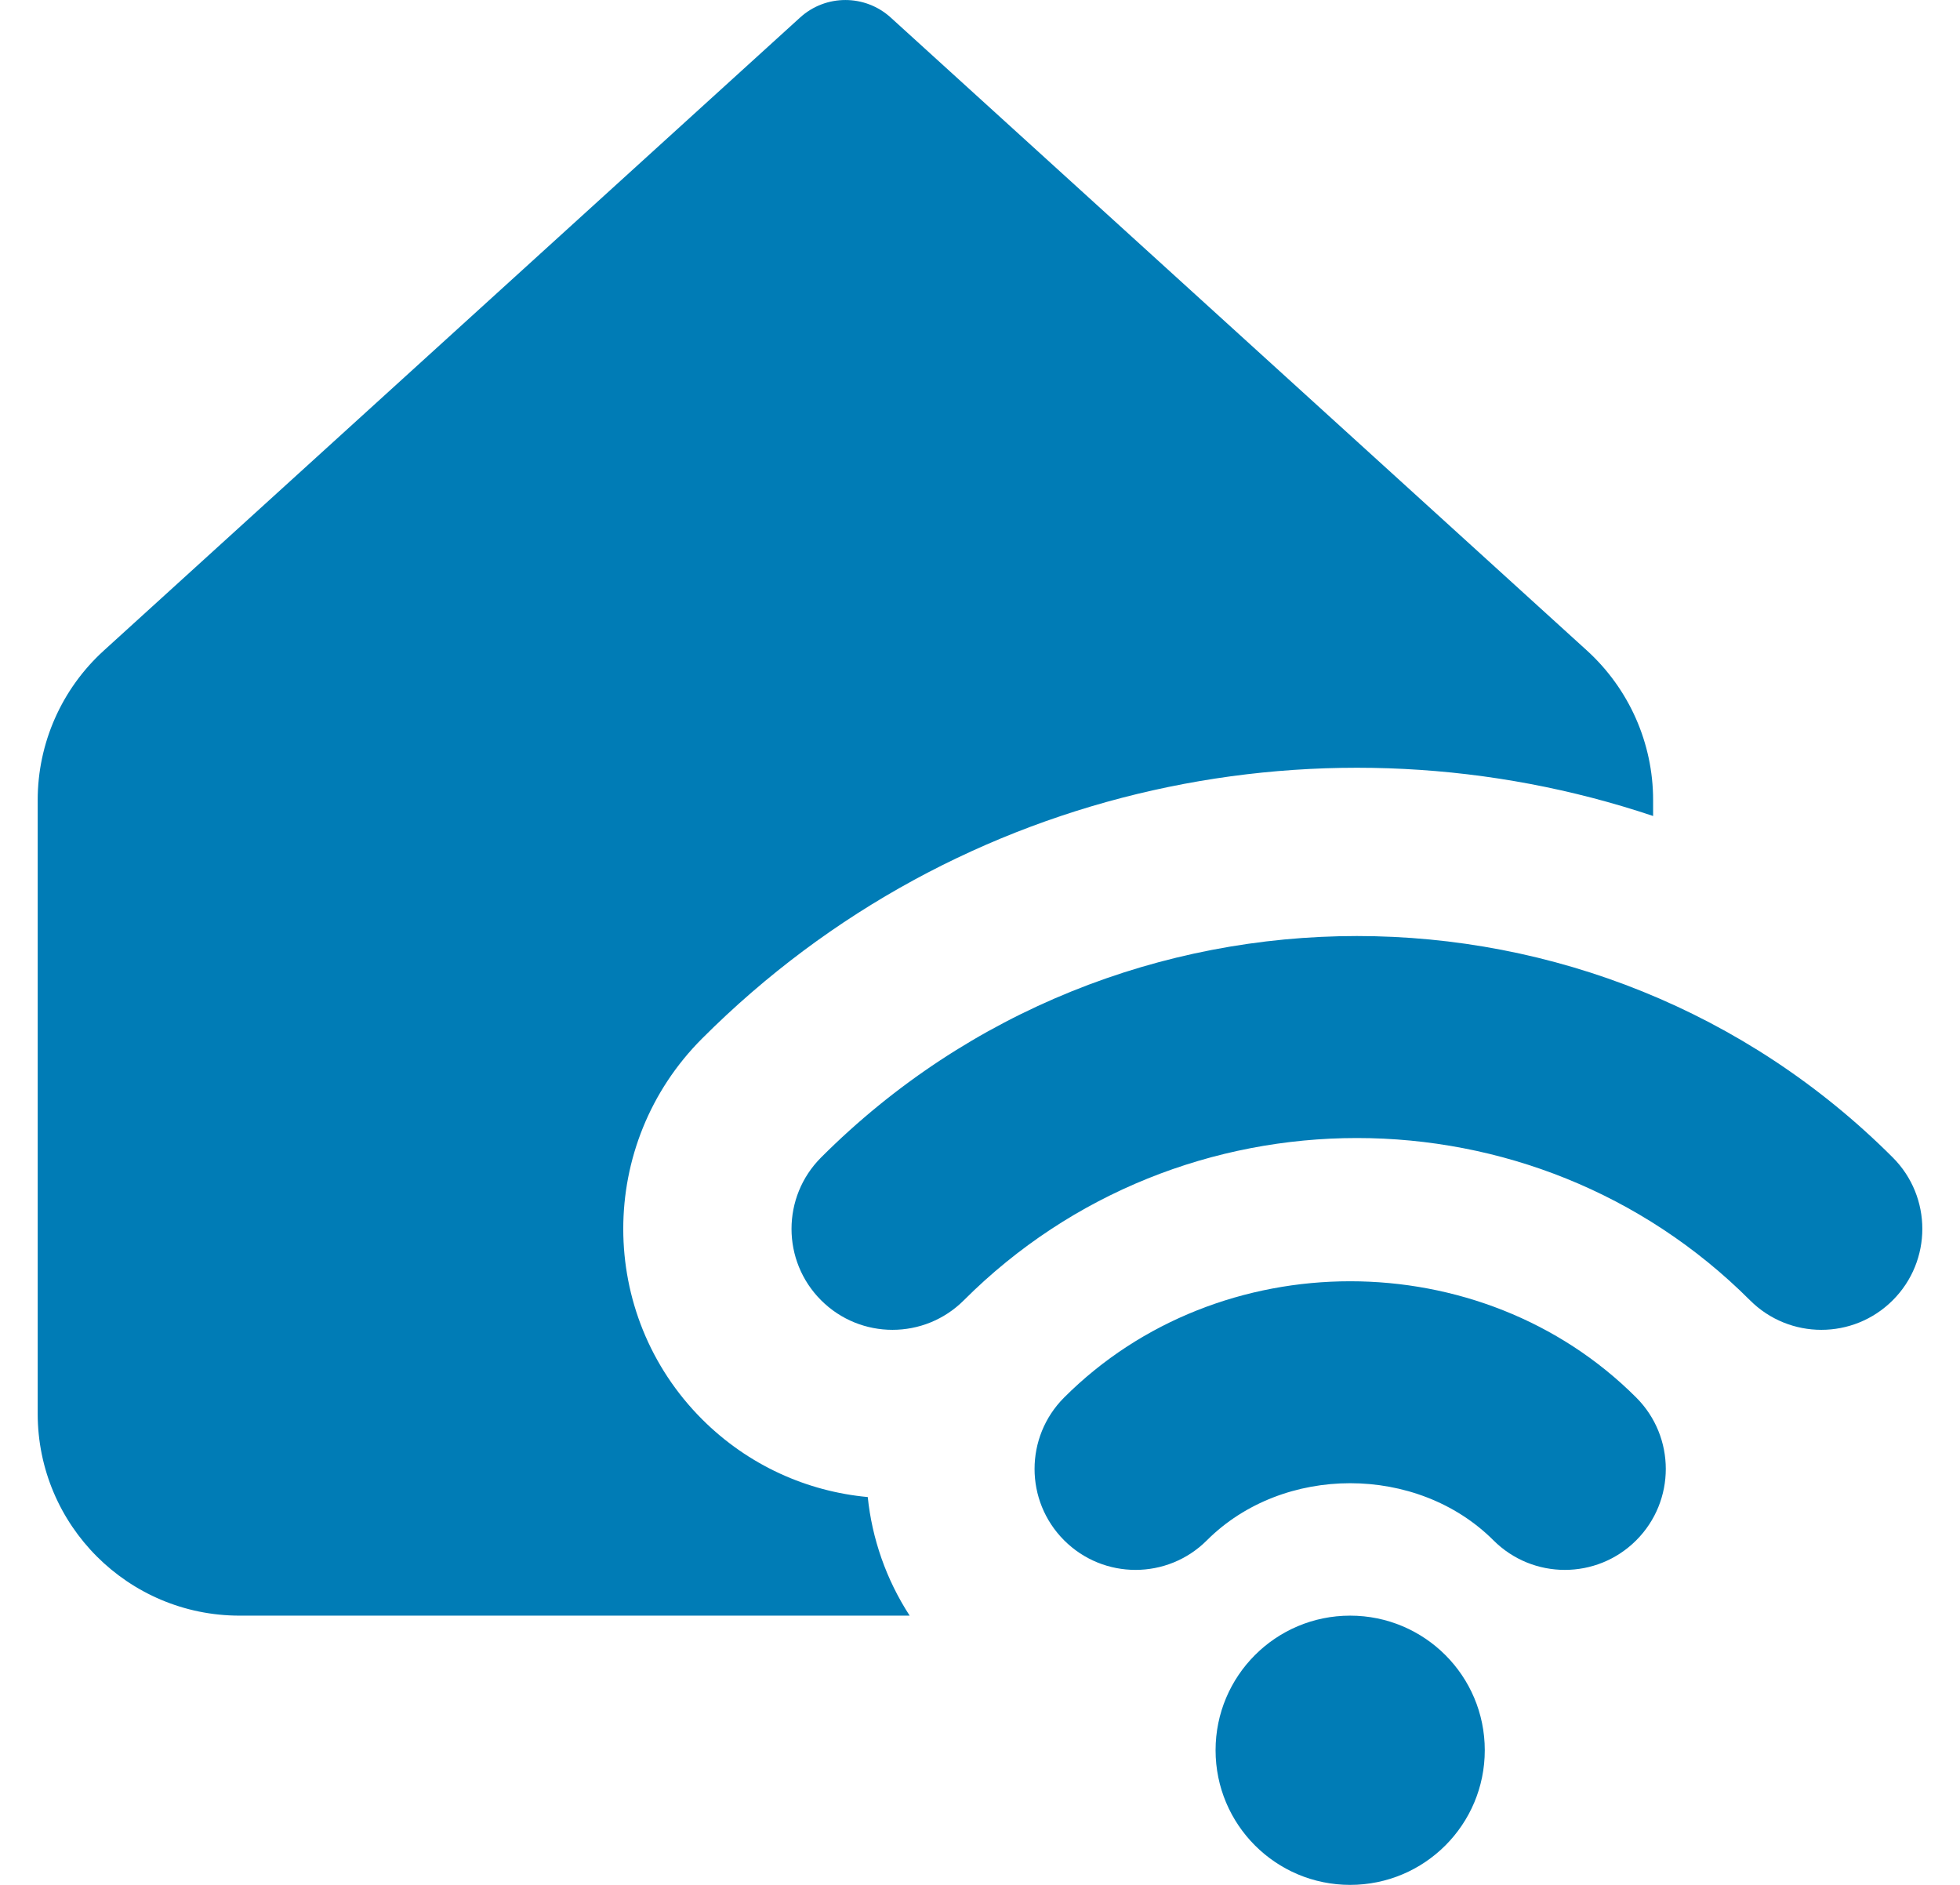 <svg width="26" height="25" viewBox="0 0 26 25" fill="none" xmlns="http://www.w3.org/2000/svg">
<g clip-path="url(#clip0_169_1651)">
<path fill-rule="evenodd" clip-rule="evenodd" d="M11.815 0.232C11.474 -0.077 10.954 -0.077 10.614 0.232L1.377 8.629C0.818 9.137 0.5 9.857 0.5 10.611V18.75C0.5 20.229 1.699 21.429 3.179 21.429H12.067C11.754 20.947 11.568 20.407 11.511 19.856C10.709 19.782 9.928 19.438 9.314 18.825C7.919 17.43 7.919 15.169 9.314 13.774C12.718 10.369 17.645 9.386 21.929 10.823V10.611C21.929 9.857 21.61 9.137 21.052 8.629L11.815 0.232ZM23.214 17.246C20.344 14.377 15.656 14.377 12.786 17.246C12.263 17.769 11.415 17.769 10.892 17.246C10.369 16.723 10.369 15.875 10.892 15.352C14.808 11.436 21.192 11.436 25.108 15.352C25.631 15.875 25.631 16.723 25.108 17.246C24.585 17.769 23.737 17.769 23.214 17.246ZM19.811 20.43C18.8 19.42 17.02 19.42 16.01 20.43C15.487 20.953 14.639 20.953 14.116 20.43C13.593 19.907 13.593 19.059 14.116 18.536C16.172 16.48 19.649 16.48 21.705 18.536C22.228 19.059 22.228 19.907 21.705 20.43C21.182 20.953 20.334 20.953 19.811 20.43ZM17.91 25C16.924 25 16.125 24.201 16.125 23.214C16.125 22.228 16.924 21.429 17.91 21.429C18.897 21.429 19.696 22.228 19.696 23.214C19.696 24.201 18.897 25 17.91 25Z" fill="#007CB6"/>
</g>
<defs>
<clipPath id="clip0_169_1651">
<rect width="25" height="25" fill="white" transform="translate(0.5)"/>
</clipPath>
</defs>
</svg>
